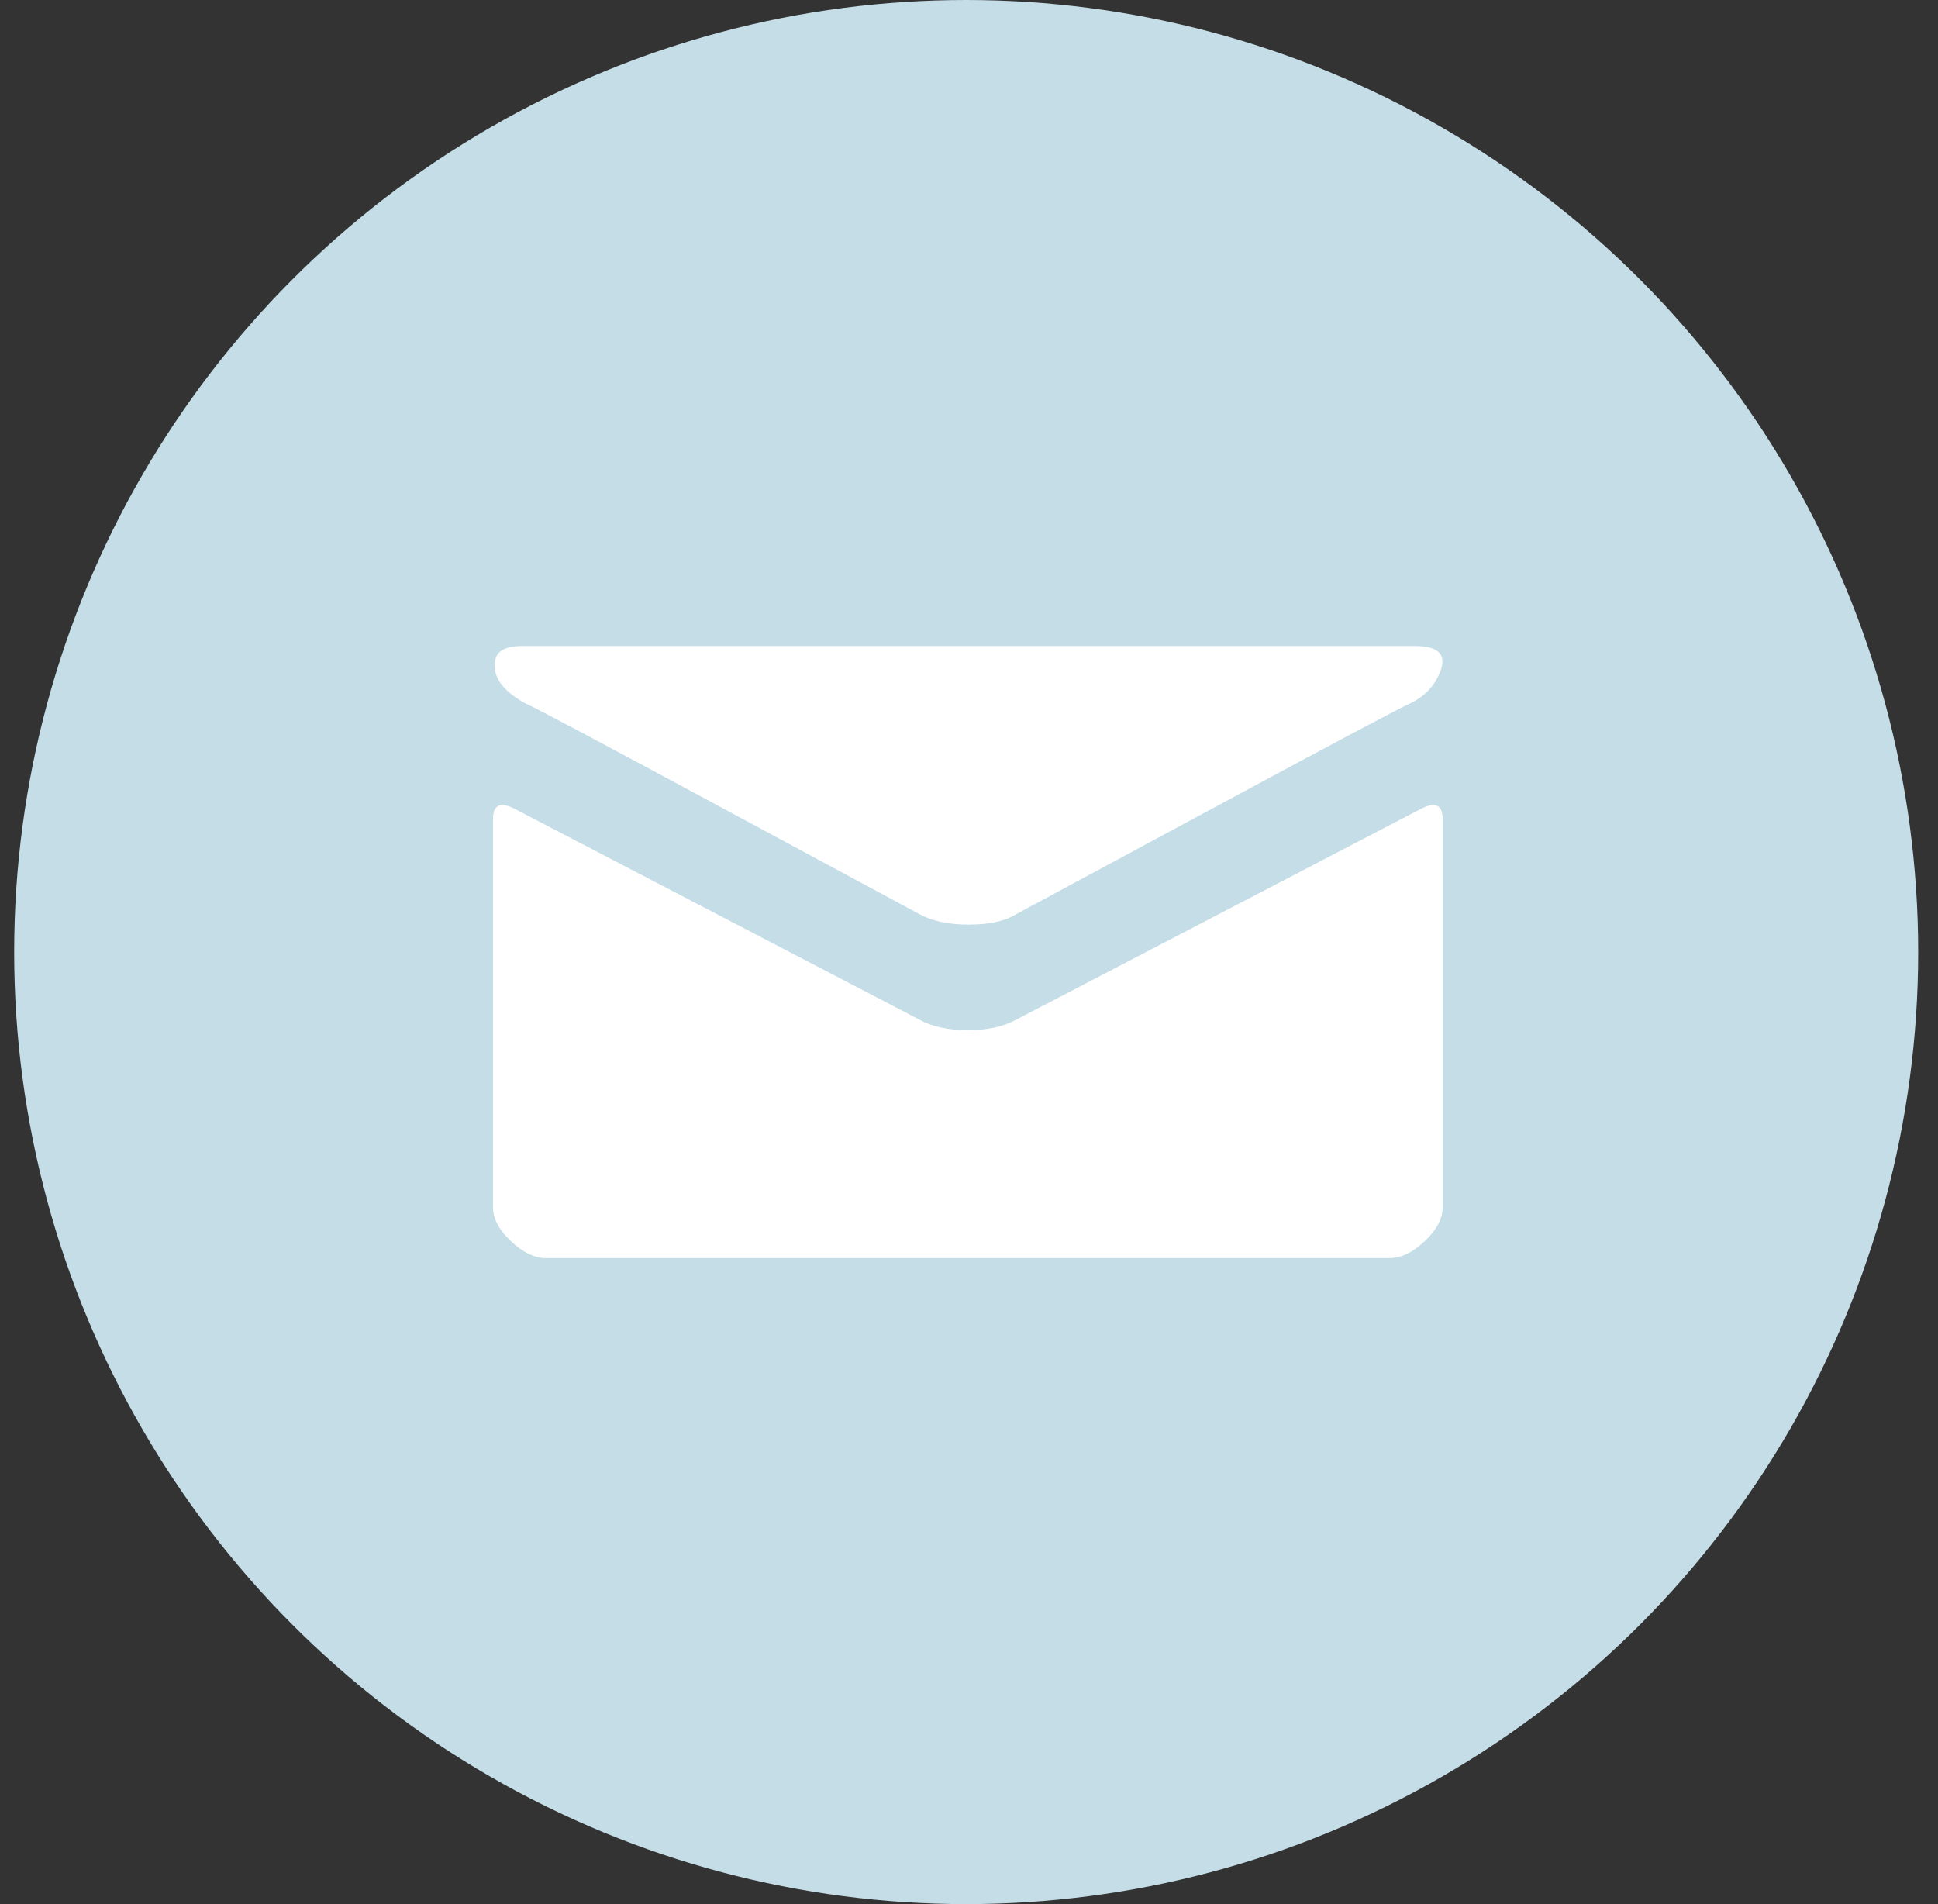 <svg width="57" height="56" viewBox="0 0 57 56" fill="none" xmlns="http://www.w3.org/2000/svg">
<rect x="0" y="0" width="57" height="56" fill="#333333" stroke="none"/>
<ellipse cx="28.417" cy="28" rx="28" ry="28" fill="#C4DDE7"/>
<path d="M15.431 20.676C14.769 20.303 14.479 19.89 14.562 19.434C14.603 19.145 14.872 19 15.369 19H41.624C42.41 19 42.617 19.331 42.245 19.993C42.079 20.283 41.831 20.51 41.5 20.676C41.21 20.8 39.224 21.855 35.541 23.841L29.893 26.883C29.562 27.09 29.097 27.193 28.497 27.193C27.897 27.193 27.41 27.09 27.038 26.883L21.39 23.841C17.707 21.855 15.721 20.8 15.431 20.676ZM41.81 23.779C42.224 23.572 42.431 23.676 42.431 24.09V35.51C42.431 35.841 42.255 36.172 41.903 36.503C41.552 36.834 41.21 37 40.879 37H16.052C15.721 37 15.379 36.834 15.028 36.503C14.676 36.172 14.5 35.841 14.5 35.51V24.09C14.5 23.676 14.707 23.572 15.121 23.779L27.038 29.986C27.41 30.193 27.886 30.297 28.465 30.297C29.045 30.297 29.521 30.193 29.893 29.986L41.81 23.779Z" fill="white"/>
</svg>
